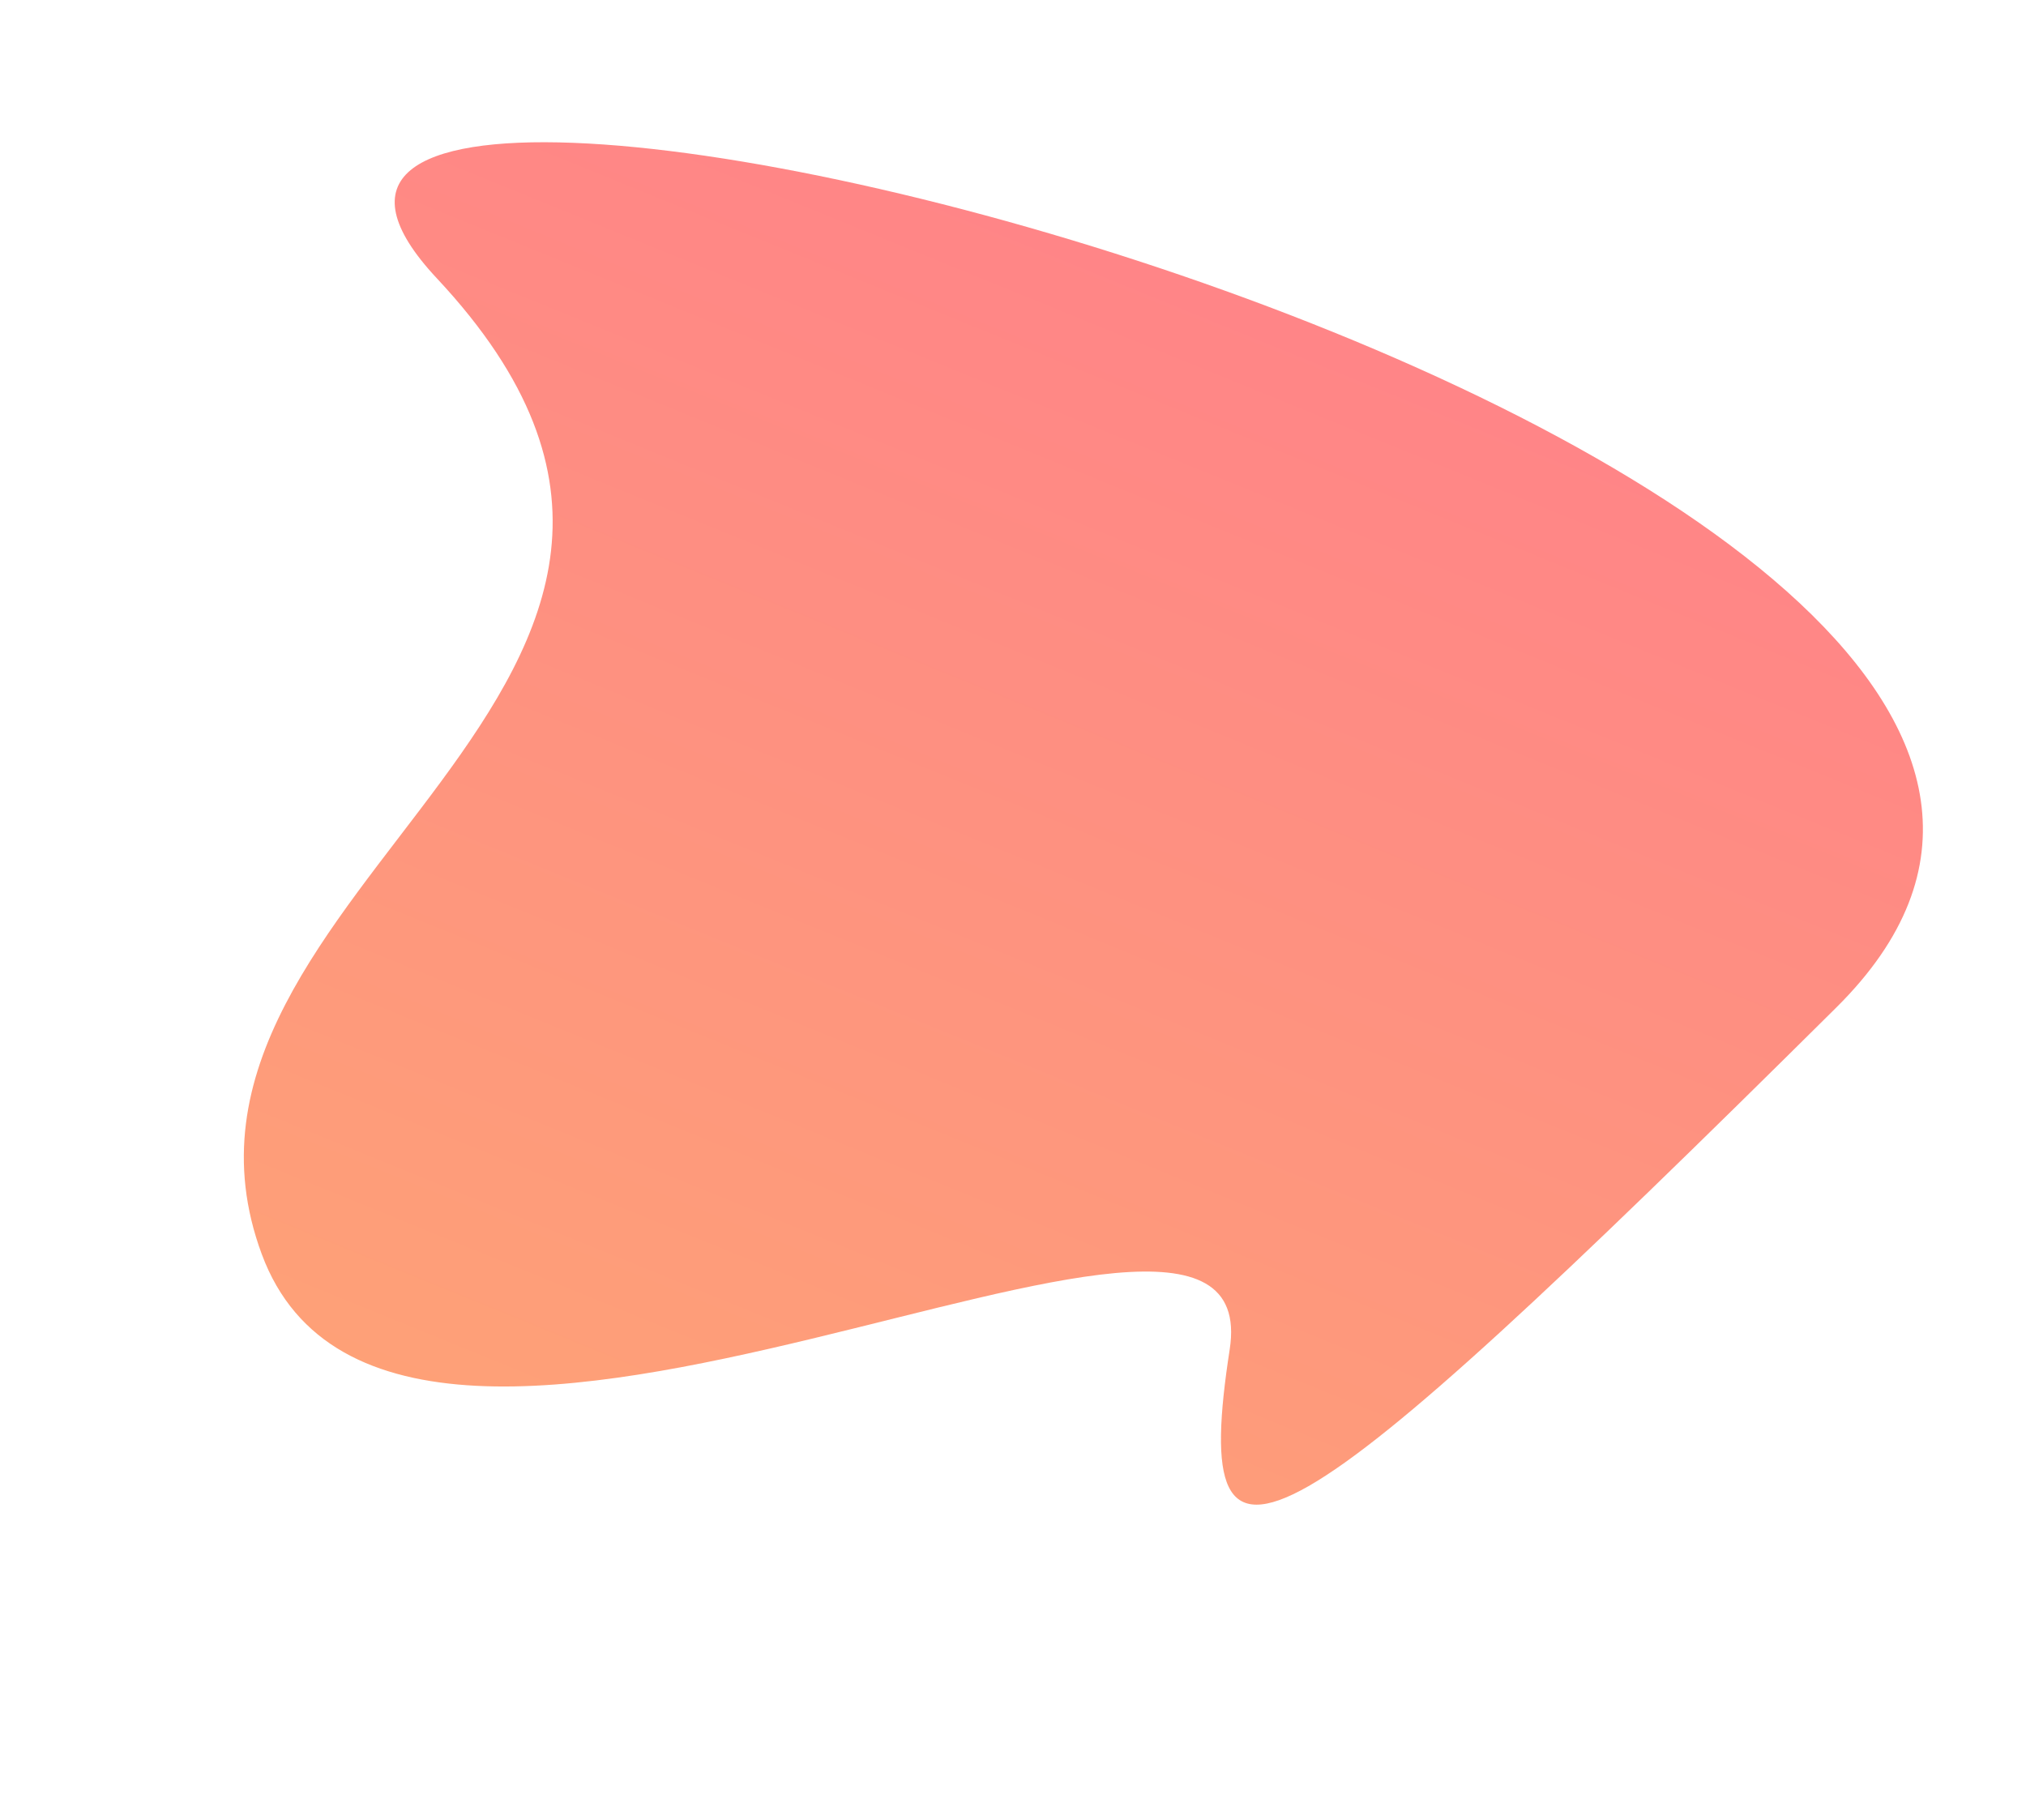 <svg xmlns="http://www.w3.org/2000/svg" xmlns:xlink="http://www.w3.org/1999/xlink" width="778.104" height="699.148" viewBox="0 0 778.104 699.148">
  <defs>
    <linearGradient id="linear-gradient" x1="0.5" x2="0.5" y2="1" gradientUnits="objectBoundingBox">
      <stop offset="0" stop-color="#ff5f6d"/>
      <stop offset="1" stop-color="#fd8f52"/>
    </linearGradient>
  </defs>
  <path id="Path_400" data-name="Path 400" d="M26.627,104.284c-192.485-93.491,725.944-206.227,602.2,68.743S480.342,480.993,458.343,379.254,197.114,590.98,98.121,478.243,219.112,197.772,26.627,104.284Z" transform="translate(180.289) rotate(21)" opacity="0.8" fill="url(#linear-gradient)"/>
</svg>

